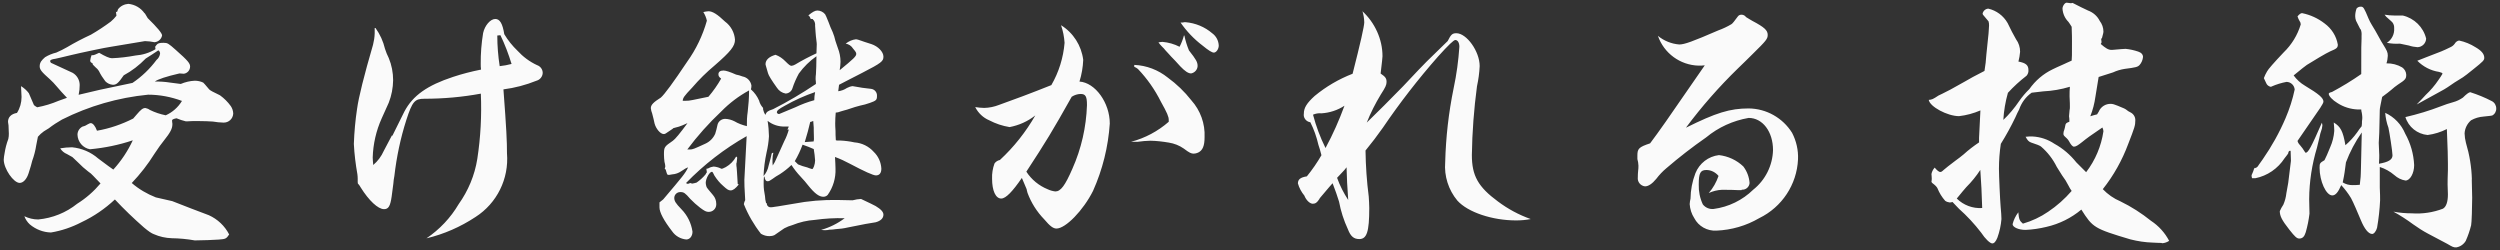 <svg xmlns="http://www.w3.org/2000/svg" width="240" height="24" viewBox="0 0 240 24">
    <rect x="0" y="0" width="240" height="24" fill="#333333" stroke="none"/>
    <path d="M13.88,1.28c-.36-.52-.93-.85-1.56-.91-.39,.03-.75,.21-.99,.52q-.08,.26-.1,.26s-.07,0-.1-.03l.05,.39c-.16,.21-.35,.4-.55,.57-.61,.45-1.24,.87-1.9,1.25-.78,.36-1.55,.76-2.29,1.2-.34,.19-.68,.37-1.04,.52-.38,.09-.74,.24-1.07,.44q-.29,.26-.29,.29c-.15,.15-.23,.36-.23,.57,0,.34,.18,.55,.99,1.27,.22,.2,.43,.42,.62,.65,.39,.47,.55,.62,1.01,1.12-.42,.16-.52,.18-.81,.29-.66,.28-1.35,.49-2.05,.62-.11-.06-.22-.13-.31-.21l-.49-1.14c-.2-.27-.46-.5-.75-.68,.03,.52,.05,.88,.05,1.04,0,.54-.15,1.08-.44,1.53-.57,.1-.86,.42-.86,.86,.01,.11,.03,.23,.05,.34,0,.29,.03,.6,.03,.78,0,.17-.01,.35-.05,.52-.17,.44-.29,.91-.36,1.38-.04,.2-.07,.4-.08,.6,0,.88,.94,2.24,1.53,2.24,.34,0,.68-.36,.86-.94,.16-.52,.29-.91,.34-1.17,.18-.49,.31-.99,.39-1.51,.03-.18,.08-.44,.16-.81,.17-.2,.36-.37,.57-.52q.26-.16,.47-.29c.4-.31,.83-.59,1.27-.84,2.59-1.3,5.39-2.11,8.27-2.39,1.11,0,2.21,.21,3.25,.6-.37,.61-.91,1.09-1.56,1.38-.53-.11-1.05-.28-1.53-.52-.12-.09-.27-.15-.42-.18-.26,0-.44,.16-.86,.65-.08,.08-.18,.21-.31,.36-1.1,.56-2.27,.96-3.48,1.17-.16-.44-.39-.73-.6-.73q-.08,0-.26,.1c-.16,.11-.33,.19-.52,.23-.3,.15-.49,.45-.49,.78,.02,.69,.52,1.28,1.2,1.4,1.4-.13,2.78-.41,4.11-.86-.48,1.03-1.11,1.98-1.87,2.81q-.21-.13-1.46-1.07c-.7-.61-1.58-.98-2.5-1.07-.38,0-.77,.04-1.14,.1,.15,.25,.38,.44,.65,.55l.52,.29,.55,.52c.3,.31,.62,.6,.96,.86,.18,.12,.35,.26,.49,.42q.52,.55,.7,.73c-.64,.76-1.39,1.42-2.24,1.95-1.07,.86-2.37,1.38-3.74,1.51-.46,0-.91-.11-1.33-.31,.11,.3,.29,.57,.52,.78,.57,.48,1.28,.76,2.03,.78,1.03-.17,2.02-.51,2.94-.99,1.17-.55,2.25-1.29,3.2-2.18,.88,.94,1.81,1.83,2.78,2.68q.65,.55,.96,.65c.54,.24,1.12,.37,1.72,.39,.74,.01,1.48,.08,2.21,.21,.55,0,2.03-.05,2.29-.08,.68-.05,.73-.08,1.01-.49-.42-.82-1.11-1.47-1.95-1.85q-1.61-.6-3.51-1.35l-1.58-.36c-.84-.33-1.63-.79-2.31-1.38,.82-.86,1.55-1.8,2.18-2.81,.36-.55,.68-.99,.91-1.27,.6-.75,.81-1.14,.81-1.56v-.05c-.02-.12-.03-.24-.03-.36,.11-.09,.25-.14,.39-.16h.05c.29,.12,.58,.22,.88,.29h.13c.29-.02,.59-.03,.88-.03,.73,0,1.3,.03,1.59,.05,.34,.06,.67,.09,1.01,.1,.5,.02,.92-.37,.94-.87,0,0,0,0,0-.01-.01-.25-.09-.49-.23-.7-.29-.4-.64-.75-1.04-1.04q-.94-.44-1.04-.57-.52-.62-.57-.65c-.25-.12-.53-.18-.81-.18-.47,.02-.92,.13-1.35,.31-.78-.1-.81-.1-1.01-.13-.49-.08-.99-.11-1.48-.1q.47-.34,2.37-.78l.42,.03c.34-.05,.59-.33,.6-.68,0-.31-.18-.55-1.38-1.61-.7-.62-.78-.68-1.17-.68-.42,0-.55,.05-.68,.21l-.13,.18c.03,.07,.04,.16,.03,.23-.59,.35-1.24,.55-1.92,.6-.75,.14-1.5,.23-2.26,.26q-.34,0-1.22-.52-.47,.23-.6,.23h-.13c-.07,.17-.11,.34-.13,.52,0,.1,.05,.18,.23,.26,0,.03,0,.1,.03,.13,.08,.09,.17,.18,.26,.26,.12,.09,.23,.21,.31,.34,.17,.35,.38,.68,.62,.99,.19,.2,.45,.32,.73,.34,.34,0,.52-.16,1.04-.91,.78-.42,1.49-.97,2.11-1.61,.42-.26,.81-.52,1.2-.78,.08,0,.18,.16,.18,.29-.03,.24-.15,.47-.34,.62-.64,.86-1.42,1.61-2.31,2.21-3.02,.62-3.56,.75-5.17,1.14,.07-.31,.1-.62,.1-.94,0-.48-.26-.93-.68-1.17l-2.08-.96s-.07-.1-.08-.16c0-.1,.13-.18,.52-.23,.21-.05,.73-.16,1.53-.36,.86-.21,3.33-.73,3.74-.78,1.53-.26,2.65-.44,3.3-.55h.05c.29,.01,.58,.04,.86,.1h.05c.35-.04,.64-.3,.7-.65q0-.31-1.38-1.66l-.28-.47Zm23.74,11.73l-.78,1.48c-.23,.52-.58,.99-1.01,1.35-.03-.36-.05-.57-.05-.73,.04-1.29,.33-2.56,.86-3.74l.68-1.51c.27-.69,.41-1.42,.42-2.16,0-.73-.14-1.46-.42-2.13-.14-.29-.27-.58-.36-.88-.17-.72-.48-1.4-.91-2h-.08v.52c-.01,.37-.07,.73-.16,1.09q-1.3,4.47-1.53,6.14c-.17,1.12-.27,2.25-.31,3.38,.05,.98,.17,1.95,.34,2.91,.02,.15,.03,.29,.03,.44v.29c0,.13,0,.16,.08,.23,.08,.09,.15,.2,.21,.31,.78,1.25,1.66,2.08,2.24,2.08,.42,0,.6-.29,.73-1.22,.08-.55,.13-.94,.16-1.22,.02-.25,.05-.51,.1-.75,.21-1.83,.59-3.63,1.15-5.38,.57-1.77,.81-2.03,1.72-2.03,1.82,0,3.64-.16,5.43-.49,.09,2.09-.02,4.19-.34,6.27-.25,1.57-.87,3.05-1.79,4.34-.77,1.31-1.83,2.43-3.09,3.28,1.68-.4,3.27-1.1,4.71-2.05,2.06-1.32,3.22-3.67,3.02-6.11,0-1.17-.05-2.29-.34-6.14,1.09-.14,2.15-.42,3.17-.83,.34-.09,.59-.4,.6-.75,0-.34-.22-.64-.55-.75-.71-.33-1.34-.8-1.87-1.38-.49-.47-.92-1-1.27-1.59-.16-1.01-.42-1.46-.86-1.46-.47,0-1.01,.62-1.17,1.35-.16,.98-.24,1.97-.23,2.96,0,.18,0,.36,.03,.55-.91,.18-1.8,.41-2.68,.7-2.47,.81-3.87,1.79-4.68,3.33l-1.15,2.32ZM48.04,3.38c.43,.89,.78,1.81,1.07,2.76-.37,.1-.76,.17-1.14,.21-.15-.97-.23-1.95-.23-2.94l.31-.03Zm16.56,8.94s.23-.08,.57-.16c.18-.05,.47-.18,.83-.34q-1.07,1.46-1.4,1.69c-.83,.57-.86,.6-.86,1.33,0,.23,.02,.47,.05,.7,.04,.14,.07,.28,.08,.42,0,.07-.03,.14-.05,.21v.03s0,.03,.05,.05c.03,0,.05,.05,.08,.18,.1,.34,.1,.36,.26,.36h.03s.13-.03,.29-.05c.32-.02,.62-.13,.88-.31q.44-.31,.65-.36c-.29,.6-.52,.86-2.39,3.07l-.36,.29v.47q0,.73,1.22,2.31c.31,.45,.81,.73,1.35,.78,.34,0,.6-.31,.6-.75-.12-.82-.49-1.57-1.07-2.16-.55-.57-.68-.78-.68-1.09,.01-.32,.28-.56,.59-.55,.01,0,.02,0,.03,0,.29,0,.44,.1,.91,.65,.3,.31,.62,.6,.96,.86,.42,.31,.57,.39,.81,.39,.39,.01,.72-.3,.73-.69,0-.03,0-.06,0-.09,0-.31-.11-.6-.31-.83q-.6-.7-.62-.78c-.05-.13-.07-.26-.08-.39,0-.42,.36-1.07,.6-1.07,.05,0,.13,.13,.23,.36,.24,.38,.52,.72,.86,1.01,.34,.31,.49,.42,.7,.42,.23,0,.47-.18,.78-.57l-.1-.05c-.05-1.01-.1-1.53-.1-1.56-.02-.11-.03-.22-.03-.34,0-.05,0-.11,.03-.16,.03-.21,.05-.36,.05-.44,0-.06-.04-.11-.1-.13-.23,.42-.57,.77-.99,1.01-.31,.16-.34,.16-.39,.16-.04,0-.07,0-.1-.03-.21-.1-.44-.16-.68-.18-.17,.02-.34,.07-.49,.16-.06,.03-.12,.04-.18,.05h-.03l.05,.34c-.03,.05-.08,.1-.13,.21-.25,.3-.54,.56-.86,.78-.14,.04-.29,.08-.44,.1t-.05-.03s-.09-.03-.13-.03c-.02,0-.04,.01-.05,.03-.05,.02-.1,.04-.16,.05-.07,0-.13-.03-.18-.08,1.72-1.77,3.68-3.29,5.82-4.5-.14,2.66-.22,4.06-.22,4.19,0,.44,0,.62,.08,1.95-.06,.12-.11,.25-.13,.39,.41,1.02,.96,1.97,1.64,2.84,.25,.15,.54,.24,.83,.23,.16,0,.32-.03,.47-.1l.94-.65c.25-.13,.51-.24,.78-.31,.69-.28,1.42-.45,2.16-.5,.95-.13,1.9-.19,2.86-.16-.68,.51-1.44,.89-2.26,1.12,.13,.02,.26,.03,.39,.03,.14,0,.28-.02,.42-.05,.19,0,.38-.02,.57-.05,.39-.02,.79-.07,1.17-.16q1.3-.26,1.72-.34l.96-.16c.49-.13,.75-.39,.75-.73,0-.26-.23-.52-.75-.83q-.23-.13-1.4-.68c-.27,.01-.54,.06-.81,.13q-1.2-.03-1.4-.03c-1.43-.03-2.86,.09-4.26,.36-1.69,.29-1.77,.29-1.79,.29-.13,.03-.26,.04-.39,.05-.19,.02-.37-.11-.39-.31,0-.02,0-.04,0-.06-.05-.03-.08-.03-.08-.05-.06-.21-.09-.43-.1-.65-.08-.38-.13-.78-.13-1.17,0-.21,0-.42,.03-.7h.05c.05,.31,.13,.44,.31,.44,.13,0,.21-.05,.44-.21,.23-.17,.47-.33,.73-.47,.4-.26,.77-.55,1.11-.88,.26,.4,.55,.77,.88,1.12,.29,.31,.52,.57,.7,.81,.65,.81,1.07,1.12,1.48,1.12,.16,0,.31-.06,.42-.18,.52-.73,.78-1.61,.75-2.5,0-.31-.03-.73-.05-1.14,.49,.18,.97,.4,1.43,.65q2.11,1.12,2.5,1.12c.34,0,.52-.23,.52-.65-.03-.61-.29-1.19-.73-1.61-.47-.53-1.14-.86-1.85-.91-.46-.1-.93-.16-1.4-.18h-.26s-.09,0-.13-.03c-.03-.47-.03-.57-.03-.88-.03-.49-.03-.55-.03-.73,0-.35,.02-.69,.05-1.04,.15,0,.3-.04,.44-.1,.11-.04,.22-.07,.34-.1,.2-.05,.4-.11,.6-.18,.31-.11,.64-.21,.96-.29,.32-.06,.63-.15,.94-.26,.6-.21,.68-.29,.68-.65,.03-.35-.22-.66-.57-.7q-.23-.03-.83-.1-.91-.16-.94-.16c-.19,.02-.38,.09-.55,.18-.25,.17-.53,.27-.83,.31l.08-.62c.13-.08,.86-.44,2.21-1.14,1.87-.96,2.05-1.12,2.05-1.56,0-.47-.52-.99-1.14-1.2s-.94-.29-.94-.31q-.44-.16-.55-.16c-.36,.04-.7,.19-.99,.42,.29,.05,.55,.22,.7,.47,.26,.31,.31,.39,.31,.52,0,.23-.26,.47-1.59,1.56,.05-.27,.07-.54,.08-.81,0-.45-.09-.9-.26-1.33-.13-.34-.18-.57-.23-.68-.06-.28-.15-.56-.26-.83-.16-.34-.29-.65-.39-.94q-.29-.73-.34-.78c-.18-.22-.45-.35-.73-.36-.23,0-.47,.13-.88,.47,.11,.07,.18,.18,.21,.31t.05,.03c.1,0,.16,0,.18,.03q.03,.08,.08,.1c.11,.15,.15,.34,.13,.52,.03,.36,.05,.88,.13,1.46,.02,.1,.02,.21,.03,.31q-.03,.7-.03,.88c-.69,.32-1.37,.67-2.03,1.07-.11,.07-.24,.11-.36,.13-.13,0-.26-.1-.6-.44-.26-.27-.58-.49-.94-.62-.62,.18-.96,.49-.96,.91l.03,.13,.21,.73q.08,.31,.86,1.4c.19,.29,.49,.49,.83,.55,.3-.01,.56-.21,.65-.49,.16-.5,.37-.97,.62-1.43,.47-.64,1.04-1.21,1.69-1.66,0,.75-.03,1.35-.05,1.72-.02,.14-.03,.28-.03,.42v.08c.02,.15,.03,.29,.03,.44-1.32,.89-2.69,1.7-4.11,2.42-.55,.18-.62,.26-.75,.55-.1-.16-.17-.34-.21-.52,0-.1,0-.18-.03-.18-.17-.19-.3-.43-.36-.68-.18-.41-.44-.77-.78-1.07,.03-.12,.05-.24,.05-.36-.07-.45-.41-.8-.86-.88-.2-.08-.41-.14-.62-.18q-.88-.39-1.2-.39c-.32,0-.49,.13-.49,.36,0,.16,.05,.26,.26,.42-.35,.62-.76,1.2-1.22,1.74-.03,0-.52,.1-1.51,.31-.25,.06-.5,.08-.75,.08h-.21c.03-.29,.1-.42,.91-1.27,.66-.77,1.38-1.48,2.16-2.13,1.53-1.33,1.95-1.85,1.95-2.47-.05-.69-.4-1.33-.96-1.74-.73-.7-1.2-.99-1.59-.99-.17,.01-.33,.04-.49,.08,.16,.25,.28,.54,.34,.83-.4,1.42-1.04,2.75-1.9,3.95q-1.98,2.96-2.52,3.43c-.7,.44-.96,.7-.96,1.01,.02,.18,.06,.35,.13,.52,.1,.39,.18,.7,.23,.96,.13,.49,.55,1.01,.88,1.01,.06,0,.13-.02,.18-.05l.7-.47Zm1.38,2.03c.98-1.31,2.06-2.52,3.25-3.64,.79-.81,1.69-1.49,2.68-2.03,0,.69-.05,1.37-.13,2.05-.07,.46-.09,.92-.08,1.38-.42-.1-.83-.25-1.2-.47-.28-.14-.58-.22-.88-.23-.37,0-.69,.26-.75,.62-.06,.27-.12,.54-.21,.81-.19,.43-.53,.77-.96,.96-1.07,.49-1.2,.55-1.46,.55h-.26Zm12.19-4.73c-.63,.17-1.23,.4-1.82,.68q-1.53,.65-1.56,.65c-.1,0-.21-.08-.21-.16,0-.18,.16-.31,.78-.65,.92-.52,1.89-.96,2.89-1.3-.05,.26-.08,.52-.08,.78Zm-2.44,2.81c-.11,.39-.25,.76-.44,1.12q-.44,.96-.75,1.66c-.09,.24-.22,.47-.36,.68-.02-.21-.03-.42-.02-.62,0-.2,.03-.4,.08-.6h-.03c-.1,0-.13,.03-.16,.21,0,.08-.1,.42-.26,1.01-.07,.38-.24,.73-.49,1.01,.03-.76,.13-1.52,.29-2.26,.12-.51,.2-1.03,.23-1.56-.01-.5-.05-.99-.13-1.48,.46,.37,1.04,.56,1.64,.55h.39c-.03,.1-.07,.2-.13,.29h.16Zm1.53,1.2c.26-.88,.34-1.14,.52-1.92,.1-.02,.2-.05,.29-.1,.03,.31,.05,.57,.05,.65v.29l.02,.82c-.01,.07-.02,.14-.03,.21l-.86,.06Zm-.21,.26c.49,.18,.65,.23,1.07,.42,.06,.36,.11,.73,.13,1.09,0,.36-.18,.86-.29,.83-.09-.02-.17-.05-.26-.08-.07-.03-.14-.06-.21-.08-.3-.07-.6-.17-.88-.29-.11-.1-.21-.2-.31-.31,.3-.51,.55-1.04,.75-1.59h0ZM113.33,2.16c.58,.84,1.29,1.59,2.11,2.21,.57,.47,.91,.68,1.09,.68,.23,0,.47-.34,.47-.68-.02-.47-.25-.9-.62-1.17-.72-.62-1.62-.99-2.57-1.07-.09,0-.17,0-.26,.03h-.21Zm-14.77,16.04l.08,.31c.35,.95,.9,1.82,1.61,2.55,.55,.65,.86,.88,1.17,.88,.88,0,2.57-1.74,3.51-3.61,.92-2.05,1.46-4.24,1.61-6.47,0-2-1.4-3.93-2.91-4.03,.21-.68,.33-1.37,.36-2.08-.17-1.37-.95-2.6-2.13-3.33,.19,.55,.3,1.11,.34,1.69-.12,1.43-.55,2.82-1.27,4.06-1.95,.78-3.61,1.4-5.02,1.9-.46,.18-.94,.28-1.43,.29-.29,0-.57-.04-.86-.08,.29,.57,.76,1.02,1.35,1.27,.61,.32,1.27,.54,1.95,.65,.9-.17,1.75-.55,2.47-1.12-.91,1.59-2.06,3.04-3.4,4.28-.21,.04-.4,.16-.52,.34-.17,.47-.25,.96-.23,1.46,0,1.14,.34,1.9,.88,1.9,.44,0,1.09-.68,1.98-1.98l.47,1.11Zm4.34-8.92c.25-.16,.54-.25,.83-.26,.49,0,.62,.23,.62,1.07-.07,2.11-.54,4.18-1.4,6.11-.7,1.61-1.12,2.18-1.64,2.18-.25-.03-.5-.1-.73-.21-.84-.34-1.56-.93-2.05-1.69,1.89-2.89,2.49-3.87,4.36-7.2Zm10.76-5.88c-.1,.38-.24,.74-.42,1.09-.51-.26-1.07-.42-1.64-.47-.13,0-.26,.03-.39,.05,.11,.15,.23,.29,.36,.42,.11,.1,.22,.22,.31,.34,.23,.26,.42,.44,.55,.6q.36,.36,.88,.94c.42,.44,.75,.68,1.04,.68,.34-.07,.6-.35,.62-.7,0-.39-.13-.62-.83-1.51-.19-.46-.34-.94-.44-1.43h-.05Zm-4.78,3.01c.13,.05,.25,.12,.36,.21,.89,.93,1.63,1.99,2.21,3.15,.6,1.07,.75,1.43,.75,1.74v.18c-1.04,.91-2.28,1.57-3.61,1.92h.65c.4-.06,.8-.09,1.2-.1,.59,.01,1.18,.08,1.77,.18,.51,.08,1,.27,1.43,.57,.55,.42,.73,.49,.96,.49,.14,0,.28-.04,.42-.1,.44-.21,.62-.65,.62-1.48,.06-1.3-.4-2.57-1.27-3.54-.65-.83-1.41-1.56-2.26-2.18-.92-.74-2.05-1.17-3.22-1.22v.17Zm21.91-5.36c.11,.35,.17,.72,.18,1.09q0,.55-1.12,4.94c-1.32,.51-2.55,1.23-3.64,2.13-.75,.68-1.04,1.14-1.04,1.69-.07,.39,.2,.76,.59,.83,.01,0,.02,0,.03,0,.35,.69,.61,1.43,.78,2.18,.08,.21,.18,.57,.29,.99-.41,.71-.88,1.39-1.4,2.03-.62,.1-.86,.29-.86,.68,.12,.43,.34,.83,.62,1.17,.16,.42,.52,.78,.81,.78,.26,0,.42-.13,.62-.44,0-.03,.05-.08,.08-.13,.75-.88,1.14-1.35,1.2-1.4,.31,.83,.42,1.12,.62,1.77,.17,.92,.46,1.81,.85,2.65,.26,.68,.57,.94,1.09,.94,.73,0,.96-.7,.96-2.99,0-.39-.03-.68-.05-1.09-.19-1.47-.29-2.94-.31-4.42,.7-.86,.99-1.25,1.66-2.18,1.62-2.39,3.39-4.67,5.3-6.84,1.01-1.12,1.51-1.59,1.66-1.59,.23,0,.39,.26,.39,.65-.09,1.34-.27,2.67-.55,3.98-.48,2.34-.75,4.71-.81,7.1-.11,1.33,.31,2.66,1.17,3.69,1.01,1.12,3.35,1.9,5.64,1.9,.47,0,.94-.04,1.4-.13-1.13-.4-2.19-.97-3.15-1.69-1.9-1.4-2.5-2.47-2.5-4.45,.03-2.21,.2-4.41,.49-6.6,.14-.64,.23-1.29,.26-1.95,0-1.4-1.25-3.15-2.24-3.15-.39,0-.52,.13-.83,.75q-.52,.52-2.03,1.98c-.23,.23-.99,1.01-2.26,2.37q-1.85,1.9-3.48,3.48c.37-.94,.83-1.84,1.35-2.7,.44-.68,.55-.91,.55-1.2,0-.34-.1-.49-.57-.81,.13-1.04,.18-1.59,.18-1.66,0-.82-.18-1.62-.52-2.37-.34-.75-.83-1.43-1.44-1.98Zm-3.54,13.16c-.51-1.02-.91-2.1-1.2-3.2,.25-.11,.53-.16,.81-.13,.79-.05,1.55-.3,2.21-.73-.51,1.39-1.11,2.75-1.82,4.06Zm2.18,4.99c-.44-.67-.8-1.38-1.07-2.13q.18-.18,.49-.52c.16-.15,.29-.32,.42-.49,.03,1.22,.06,1.69,.16,3.15Zm37.78-.99c.39,.03,.72-.26,.75-.64,0,0,0,0,0,0-.04-.58-.25-1.13-.6-1.59-.64-.61-1.46-.99-2.34-1.09-1.02,.12-1.88,.79-2.26,1.74-.3,.78-.46,1.61-.47,2.44-.04,.17-.07,.34-.08,.52,.03,.48,.18,.95,.44,1.35,.41,.79,1.25,1.25,2.13,1.2,1.45-.06,2.86-.47,4.11-1.2,2.18-1.06,3.61-3.22,3.72-5.64,.04-.88-.16-1.76-.57-2.55-.9-1.44-2.47-2.32-4.16-2.34-1.82,0-3.15,.42-6.03,1.85,1.51-2.03,3.18-3.93,4.99-5.69,.75-.73,.78-.75,1.43-1.4,1.27-1.25,1.43-1.43,1.43-1.82,0-.44-.31-.73-1.48-1.35-.16-.08-.34-.21-.6-.36-.1-.15-.27-.23-.44-.23-.13,0-.26,.05-.34,.16q-.49,.68-.62,.75c-.4,.24-.83,.44-1.27,.6-2.47,1.07-3.25,1.35-3.74,1.35-.75-.06-1.47-.35-2.05-.83,.58,1.67,2.13,2.81,3.9,2.86,.2,0,.4,0,.6-.03-4,5.8-4.26,6.16-5.25,7.49-1.09,.36-1.22,.52-1.22,1.17v.34c.06,.2,.09,.41,.1,.62,0,.17,0,.35-.03,.52-.02,.21-.03,.42-.03,.62-.05,.43,.26,.81,.69,.86,0,0,0,0,0,0,.31,0,.68-.23,1.09-.73,.28-.37,.6-.71,.96-1.01,1.22-1.05,2.5-2.04,3.82-2.96,1.17-.97,2.58-1.61,4.08-1.87,1.35,0,2.34,1.33,2.34,3.09-.04,1.48-.74,2.88-1.9,3.8-1.03,1.01-2.37,1.66-3.8,1.85-.4,.04-.79-.12-1.04-.44-.28-.6-.41-1.26-.39-1.92,0-1.09,.16-1.38,.73-1.38,.46,0,.88,.22,1.17,.57-.21,.6-.52,1.16-.94,1.64,.4-.18,.83-.29,1.27-.31q1.04,0,1.48,.03h.4ZM201.78,3.69s.05-.18,.1-.39c.03-.08,.04-.17,.05-.26,0-.38-.13-.74-.36-1.04-.23-.46-.63-.81-1.12-.99q-.57-.26-1.48-.73l-.16,.03-.39-.05c-.18-.03-.42,.31-.42,.57,.03,.48,.23,.93,.57,1.27,.08,.1,.18,.26,.31,.47,.03,.7,.03,1.17,.03,1.43,0,1.33,0,1.53-.03,1.82-.34,.16-.6,.26-.75,.34-.55,.23-.91,.42-1.07,.49-.9,.43-1.67,1.09-2.24,1.9-.37,.36-.7,.75-.99,1.17-.44,.65-.94,1.25-1.51,1.79,.05-.88,.2-1.75,.44-2.6,.55-.6,1.15-1.15,1.79-1.64,.13-.15,.2-.35,.18-.55,0-.47-.26-.68-.96-.81,.08-.31,.13-.62,.16-.94,0-.43-.13-.85-.39-1.2-.26-.44-.52-.96-.81-1.56-.4-.7-1.07-1.2-1.85-1.38-.27,.01-.49,.21-.55,.47,0,.05,.02,.09,.05,.13q.49,.6,.52,.62c.04,.13,.05,.26,.05,.39,0,.18-.03,.34-.05,.78q-.16,1.51-.21,2.03c-.03,.52-.09,1.04-.18,1.56-.96,.49-1.4,.73-1.87,1.01-.75,.42-1.25,.7-1.4,.78-.65,.34-1.09,.55-1.14,.57-.55,.36-.62,.39-.94,.42,.1,.65,1.79,1.56,2.91,1.56,.71-.08,1.4-.27,2.05-.55-.08,1.74-.13,2.63-.13,2.63v.44c-.52,.35-1.02,.73-1.48,1.15-.36,.29-.42,.34-.78,.6-.6,.44-.96,.75-1.12,.88-.23,.21-.26,.21-.36,.21s-.31-.16-.52-.42c-.16,.18-.27,.39-.31,.62,0,.08,.03,.21,.03,.44,0,.1-.01,.19-.03,.29,.01,.05,.04,.1,.08,.13q.39,.29,.49,.49c.18,.45,.43,.86,.75,1.22,.13,.09,.28,.14,.44,.16,.09,0,.18-.03,.26-.05,.21,.23,.29,.31,.62,.65,.78,.69,1.49,1.46,2.13,2.29,.39,.6,.86,1.04,1.07,1.04,.18,0,.34-.18,.49-.55,.21-.58,.34-1.18,.39-1.79,0-.26-.03-.68-.08-1.22-.05-.55-.16-2.94-.16-3.61,0-.8,.06-1.6,.18-2.39,.51-.82,.98-1.67,1.4-2.55,.11-.26,.23-.51,.36-.75,.22-.65,.64-1.22,1.2-1.61q.39-.05,1.12-.13c.86-.04,1.72-.19,2.55-.44-.03,.34-.03,.57-.03,.81v.13c.03,.49,.03,.86,.03,.99,0,.1,0,.21-.03,.31-.03,.29-.05,.49-.05,.57v.05c.02,.09,.03,.19,.03,.29v.21c-.29,.1-.36,.16-.39,.36-.02,.14-.06,.28-.1,.42-.05,.11-.08,.24-.08,.36,0,.16,.03,.18,.31,.44,.08,.07,.15,.16,.21,.26q.29,.55,.49,.55c.18,0,.39-.13,.78-.44,.42-.34,.83-.65,1.95-1.4,.06,.11,.09,.24,.1,.36-.21,1.43-.78,2.78-1.66,3.93l-.94-.94c-.58-.73-1.29-1.34-2.11-1.79-.62-.42-1.35-.66-2.11-.7-.22,0-.43,0-.65,.03,.16,.31,.29,.47,.52,.55q.81,.26,.96,.39c.63,.54,1.14,1.2,1.51,1.95,.18,.29,.36,.57,.52,.83,.23,.3,.43,.62,.6,.96,.09,.18,.19,.36,.31,.52-.66,.76-1.42,1.44-2.26,2-.74,.51-1.56,.89-2.42,1.14-.31-.26-.39-.42-.44-1.09-.26,.34-.45,.73-.55,1.14,0,.29,.57,.55,1.25,.55,.67-.03,1.34-.13,2-.29,1.23-.28,2.38-.85,3.35-1.66,1.09,1.72,1.22,1.82,4.71,2.86,.71,.18,1.43,.29,2.16,.31,.47,.03,.78,.03,.81,.03,.03,.02,.07,.02,.1,.03,.23-.02,.46-.1,.65-.23-.41-.78-1.01-1.44-1.74-1.92-.91-.73-1.89-1.36-2.94-1.87-.64-.27-1.21-.67-1.69-1.17,1.04-1.31,1.86-2.78,2.44-4.34,.62-1.59,.68-1.79,.68-2.24,.02-.3-.13-.59-.39-.75-.16-.08-.23-.13-.29-.16q-.26-.21-.39-.26c-.36-.16-.57-.23-.62-.26q-.42-.18-.65-.18c-.51-.02-.98,.28-1.17,.75-.05,.05-.08,.16-.16,.26-.21,.05-.34,.08-.65,.18,.24-.6,.4-1.23,.49-1.87,.16-1.01,.18-1.14,.31-1.9q.52-.16,1.38-.44c.36-.17,.75-.28,1.14-.34,1.04-.13,1.22-.18,1.4-.36,.2-.22,.31-.49,.34-.78,0-.23-.16-.42-.47-.52-.39-.13-.79-.22-1.2-.26-.08,0-.57,.03-1.3,.1h-.05c-.31,0-.57-.16-1.04-.57,.04-.05,.06-.1,.08-.16l-.04-.36Zm-11.49,16.28c-.91,.06-1.79-.27-2.44-.91,.47-.57,.7-.86,.91-1.09,.51-.51,.96-1.06,1.35-1.66,.1,1.5,.13,2.02,.18,3.66ZM226.63,2.81c.07,.19,.1,.4,.08,.6v.29c-.03,.57-.03,.62-.03,3.41-.9,.63-1.84,1.2-2.81,1.72-.21,.05-.31,.1-.31,.18,0,.21,.36,.6,.83,.88,.58,.38,1.26,.59,1.95,.62h.34c0,.11,.02,.21,.05,.31,.03,.14,.04,.28,.05,.42,0,.13,0,.26-.03,.39,0,.17,0,.33-.03,.49-.15,.18-.29,.37-.42,.57-.33,.46-.71,.88-1.14,1.25-.23-1.35-.47-1.79-1.12-2.18,.03,.31,.05,.57,.05,.81-.04,.54-.17,1.07-.39,1.56-.13,.36-.52,1.22-.55,1.25-.44,.26-.47,.29-.47,.73,0,1.27,.62,2.65,1.22,2.65,.31,0,.57-.31,.86-.99,.35,.38,.67,.8,.94,1.25,.23,.42,.62,1.35,.94,2.11,.34,.83,.73,1.33,1.09,1.33,.18,0,.39-.29,.47-.6,.15-.87,.25-1.75,.29-2.63,0-.23,0-.68-.03-1.22v-1.98c.51,.16,.99,.43,1.4,.78,.3,.27,.67,.46,1.07,.52,.44,0,.83-.7,.83-1.48-.05-1.06-.34-2.09-.86-3.02-.37-.89-1.05-1.6-1.92-2,.04,.49,.14,.97,.31,1.43,.1,.44,.39,2.31,.39,2.65,0,.42-.39,.65-1.3,.81,.03-.36,.03-.73,.03-.83l-.05-1.17,.05-.96,.05-2.21c0-.16,.1-.6,.23-1.25,.39-.29,.7-.52,.88-.68,.2-.18,.4-.34,.62-.49,.73-.47,.81-.57,.81-.96-.01-.28-.16-.54-.39-.7-.46-.27-.98-.4-1.51-.39,.08-.23,.12-.48,.13-.73,0-.34-.08-.49-.47-1.12-.08-.13-.23-.36-.42-.73-.21-.39-.42-.75-.65-1.12-.12-.19-.22-.39-.31-.6-.42-1.01-.49-1.14-.73-1.14-.16-.01-.32,.06-.42,.18-.08,.23-.13,.48-.13,.73,0,.15,.03,.3,.08,.44l.42,.83Zm.1,9.91q-.08,3.22-.08,3.46c0,.39-.03,.68-.03,.81q-.05,.42-.08,.75c-.29,.03-.52,.03-.68,.03-.34,.01-.67-.08-.96-.26,.1-.49,.13-.62,.18-.96q.1-.83,.13-.96c.38-1.01,.89-1.98,1.51-2.86h0Zm-10.24,3.38q-.08,.05-.1,.1c-.04,.15-.1,.3-.16,.44q-.08,.16-.08,.21c0,.09,.02,.18,.05,.26h.31c1.16-.23,2.17-.93,2.81-1.92q.34-.42,.36-.49c0-.08,0-.1,.03-.13t.03-.05s.05-.05,.13-.05l.03,.03,.03,.94-.26,2.11-.18,1.01c-.04,.38-.14,.74-.29,1.09-.13,.2-.25,.4-.34,.62,0,.47,.21,.88,.91,1.77,.55,.7,.73,.86,.96,.86,.31,0,.49-.18,.62-.6,.17-.59,.29-1.19,.36-1.79l-.03-1.4c.01-1.67,.27-3.34,.75-4.94,.08-.36,.16-.65,.21-.86,.06-.33,.15-.65,.26-.96,.02-.1,.04-.21,.05-.31,0-.09-.03-.18-.05-.26-1.04,2.39-1.3,2.86-1.56,2.89t-.08-.1c-.14-.23-.29-.45-.47-.65-.11-.11-.19-.24-.23-.39,.03-.03,.75-1.09,2.18-3.17q.31-.47,.31-.6c0-.36-.44-.73-1.77-1.53-.43-.25-.8-.59-1.09-.99,.91-.75,.96-.78,1.27-1.01,.57-.36,1.87-1.14,2.24-1.3,.62-.26,.73-.34,.73-.65-.14-.82-.6-1.54-1.27-2.03-.63-.49-1.37-.83-2.16-.99-.13,0-.26,.1-.44,.31,.05,.16,.12,.32,.21,.47,.07,.09,.1,.2,.1,.31-.31,1.02-.87,1.94-1.64,2.68q-1.43,1.51-1.59,1.82c-.12,.21-.23,.42-.31,.65l.23,.49c.07,.17,.23,.3,.42,.34,.04,0,.07,0,.1-.03,.46-.2,.94-.35,1.43-.44,.41,.01,.74,.32,.78,.73-.2,.95-.5,1.87-.88,2.76-.59,1.38-1.32,2.69-2.18,3.93-.21,.29-.34,.47-.39,.55-.05,.11-.13,.2-.23,.26l-.13,.05Zm13.37-14.61c-.31,0-.63-.03-.94-.08,.09,.14,.21,.26,.34,.36q.39,.34,.42,.39c.12,.16,.17,.35,.16,.55,.04,.56-.23,1.1-.7,1.4,.41,.08,.83,.11,1.25,.08,0,0,.39,.08,.86,.18,.27,.09,.55,.14,.83,.16,.45-.01,.82-.38,.83-.83-.27-1.1-1.14-1.95-2.24-2.21h-.81Zm2.16,8.53q.94-.52,1.95-1.07c.45-.23,.89-.49,1.3-.78,.1-.08,.49-.34,1.17-.75,.16-.1,.49-.36,1.01-.78,.94-.75,1.04-.86,1.04-1.09,0-.36-.26-.68-.83-1.01-.49-.31-1.02-.53-1.59-.65-.18,.03-.33,.15-.42,.31q-.16,.23-.47,.36c-.54,.27-1.1,.5-1.66,.7-.31,.13-.83,.31-1.46,.57,.56,.57,1.29,.95,2.08,1.07,.21,.05,.34,.1,.34,.18t-.05,.08c-.05,.1-.18,.29-.34,.52-.35,.52-.76,1-1.22,1.43-.18,.21-.49,.52-.86,.91h0Zm5.28,7.2c-.03-1.19-.23-2.37-.57-3.51-.08-.3-.12-.6-.13-.91,.03-.48,.25-.93,.62-1.25,.37-.21,.78-.33,1.2-.36q.81-.08,.83-.1c.25-.13,.4-.39,.39-.68,0-.29-.16-.57-.42-.7-.67-.35-1.36-.63-2.08-.86q-.21,.03-.7,.52c-.29,.2-.6,.35-.94,.44-.4,.11-.79,.24-1.17,.39-1.11,.43-2.25,.77-3.41,1.04,.29,.95,1.14,1.63,2.13,1.72,.64-.08,1.27-.28,1.85-.57,.08,2.05,.1,2.65,.1,3.33v.6c-.03,.78-.03,1.07-.03,1.4l.03,.94c0,.75-.18,1.22-.49,1.38-.95,.36-1.96,.51-2.97,.44-.59,0-1.18-.05-1.77-.16,.66,.36,1.29,.77,1.9,1.22,.45,.32,.91,.62,1.4,.88l1.87,.99c.52,.31,.6,.34,.86,.34,.38-.06,.71-.29,.91-.62,.22-.49,.39-.99,.52-1.51,.05-.21,.1-1.79,.1-2.63l-.04-1.77Z" style="fill:#fafafa"/>
    <rect width="240" height="24" style="fill:none"/>
</svg>
